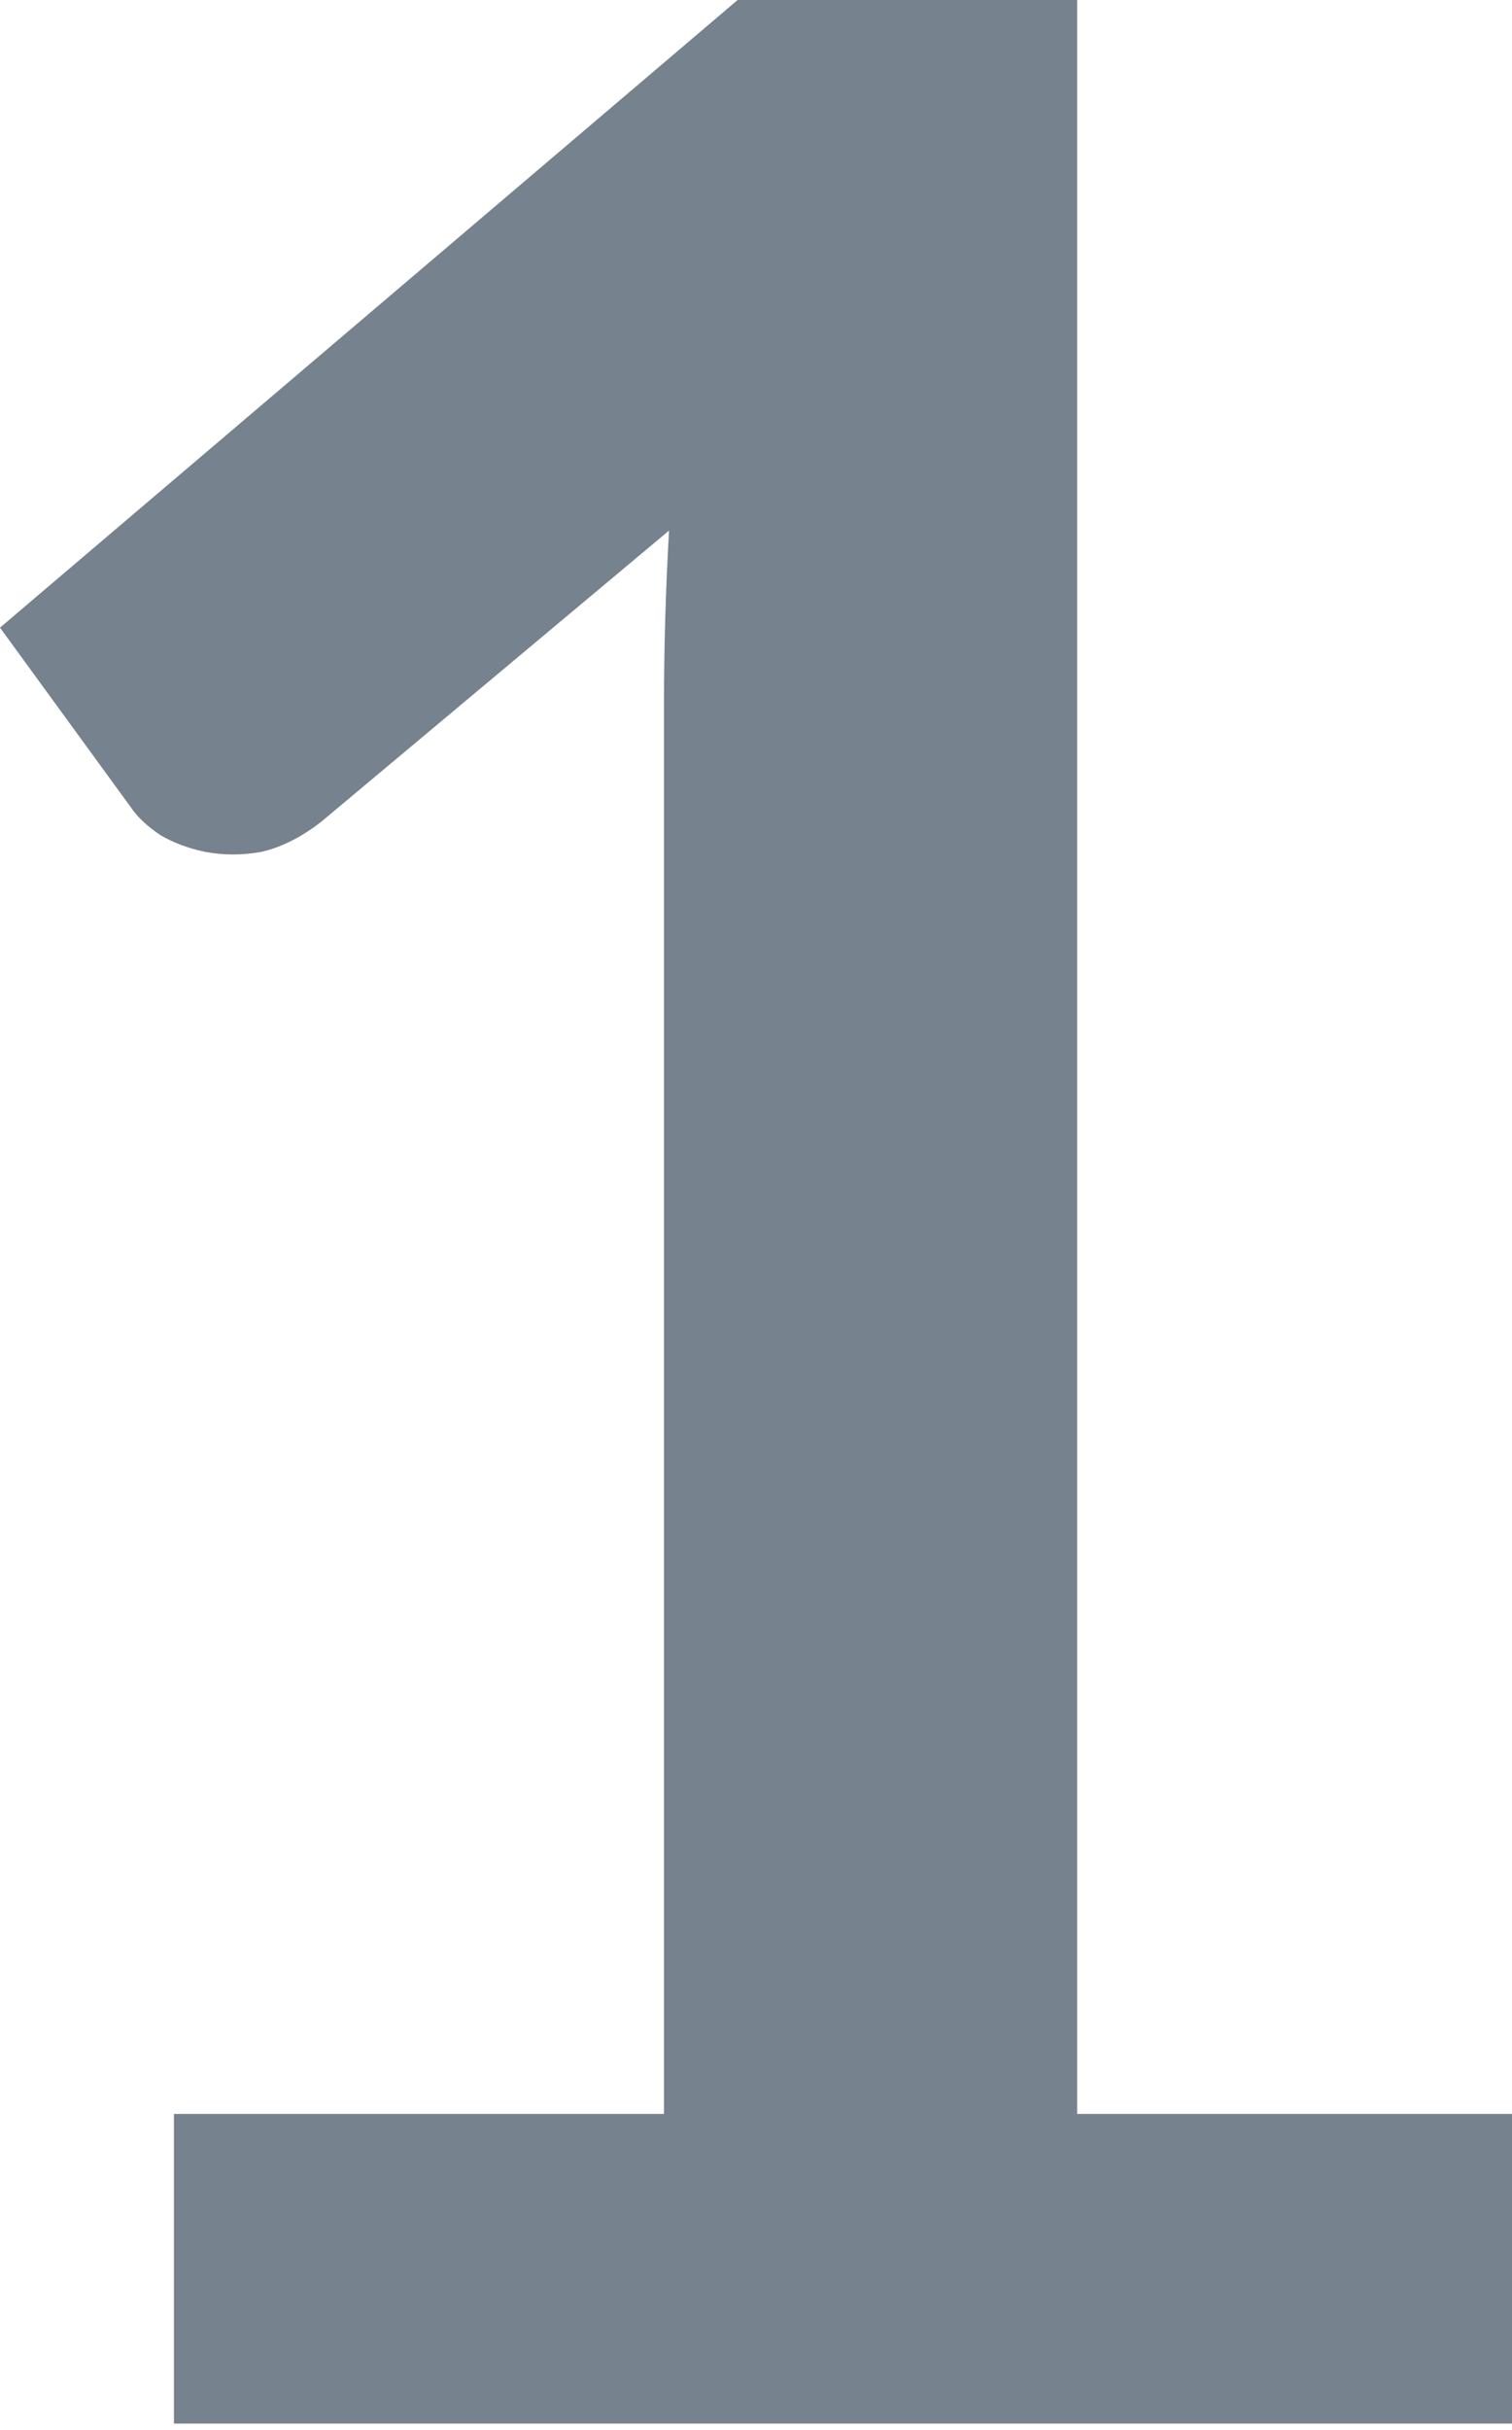 <?xml version="1.0" encoding="UTF-8"?> <svg xmlns="http://www.w3.org/2000/svg" width="33" height="53" viewBox="0 0 33 53" fill="none"> <path d="M33 46.105V52.858H3.796V46.105H14.492V15.332C14.492 14.115 14.529 12.862 14.602 11.572L7.009 17.924C6.571 18.264 6.133 18.483 5.695 18.581C5.281 18.654 4.879 18.654 4.49 18.581C4.125 18.508 3.796 18.386 3.504 18.216C3.212 18.021 2.993 17.814 2.847 17.595L0 13.689L16.099 0H23.509V46.105H33Z" fill="#76828D"></path> </svg> 
